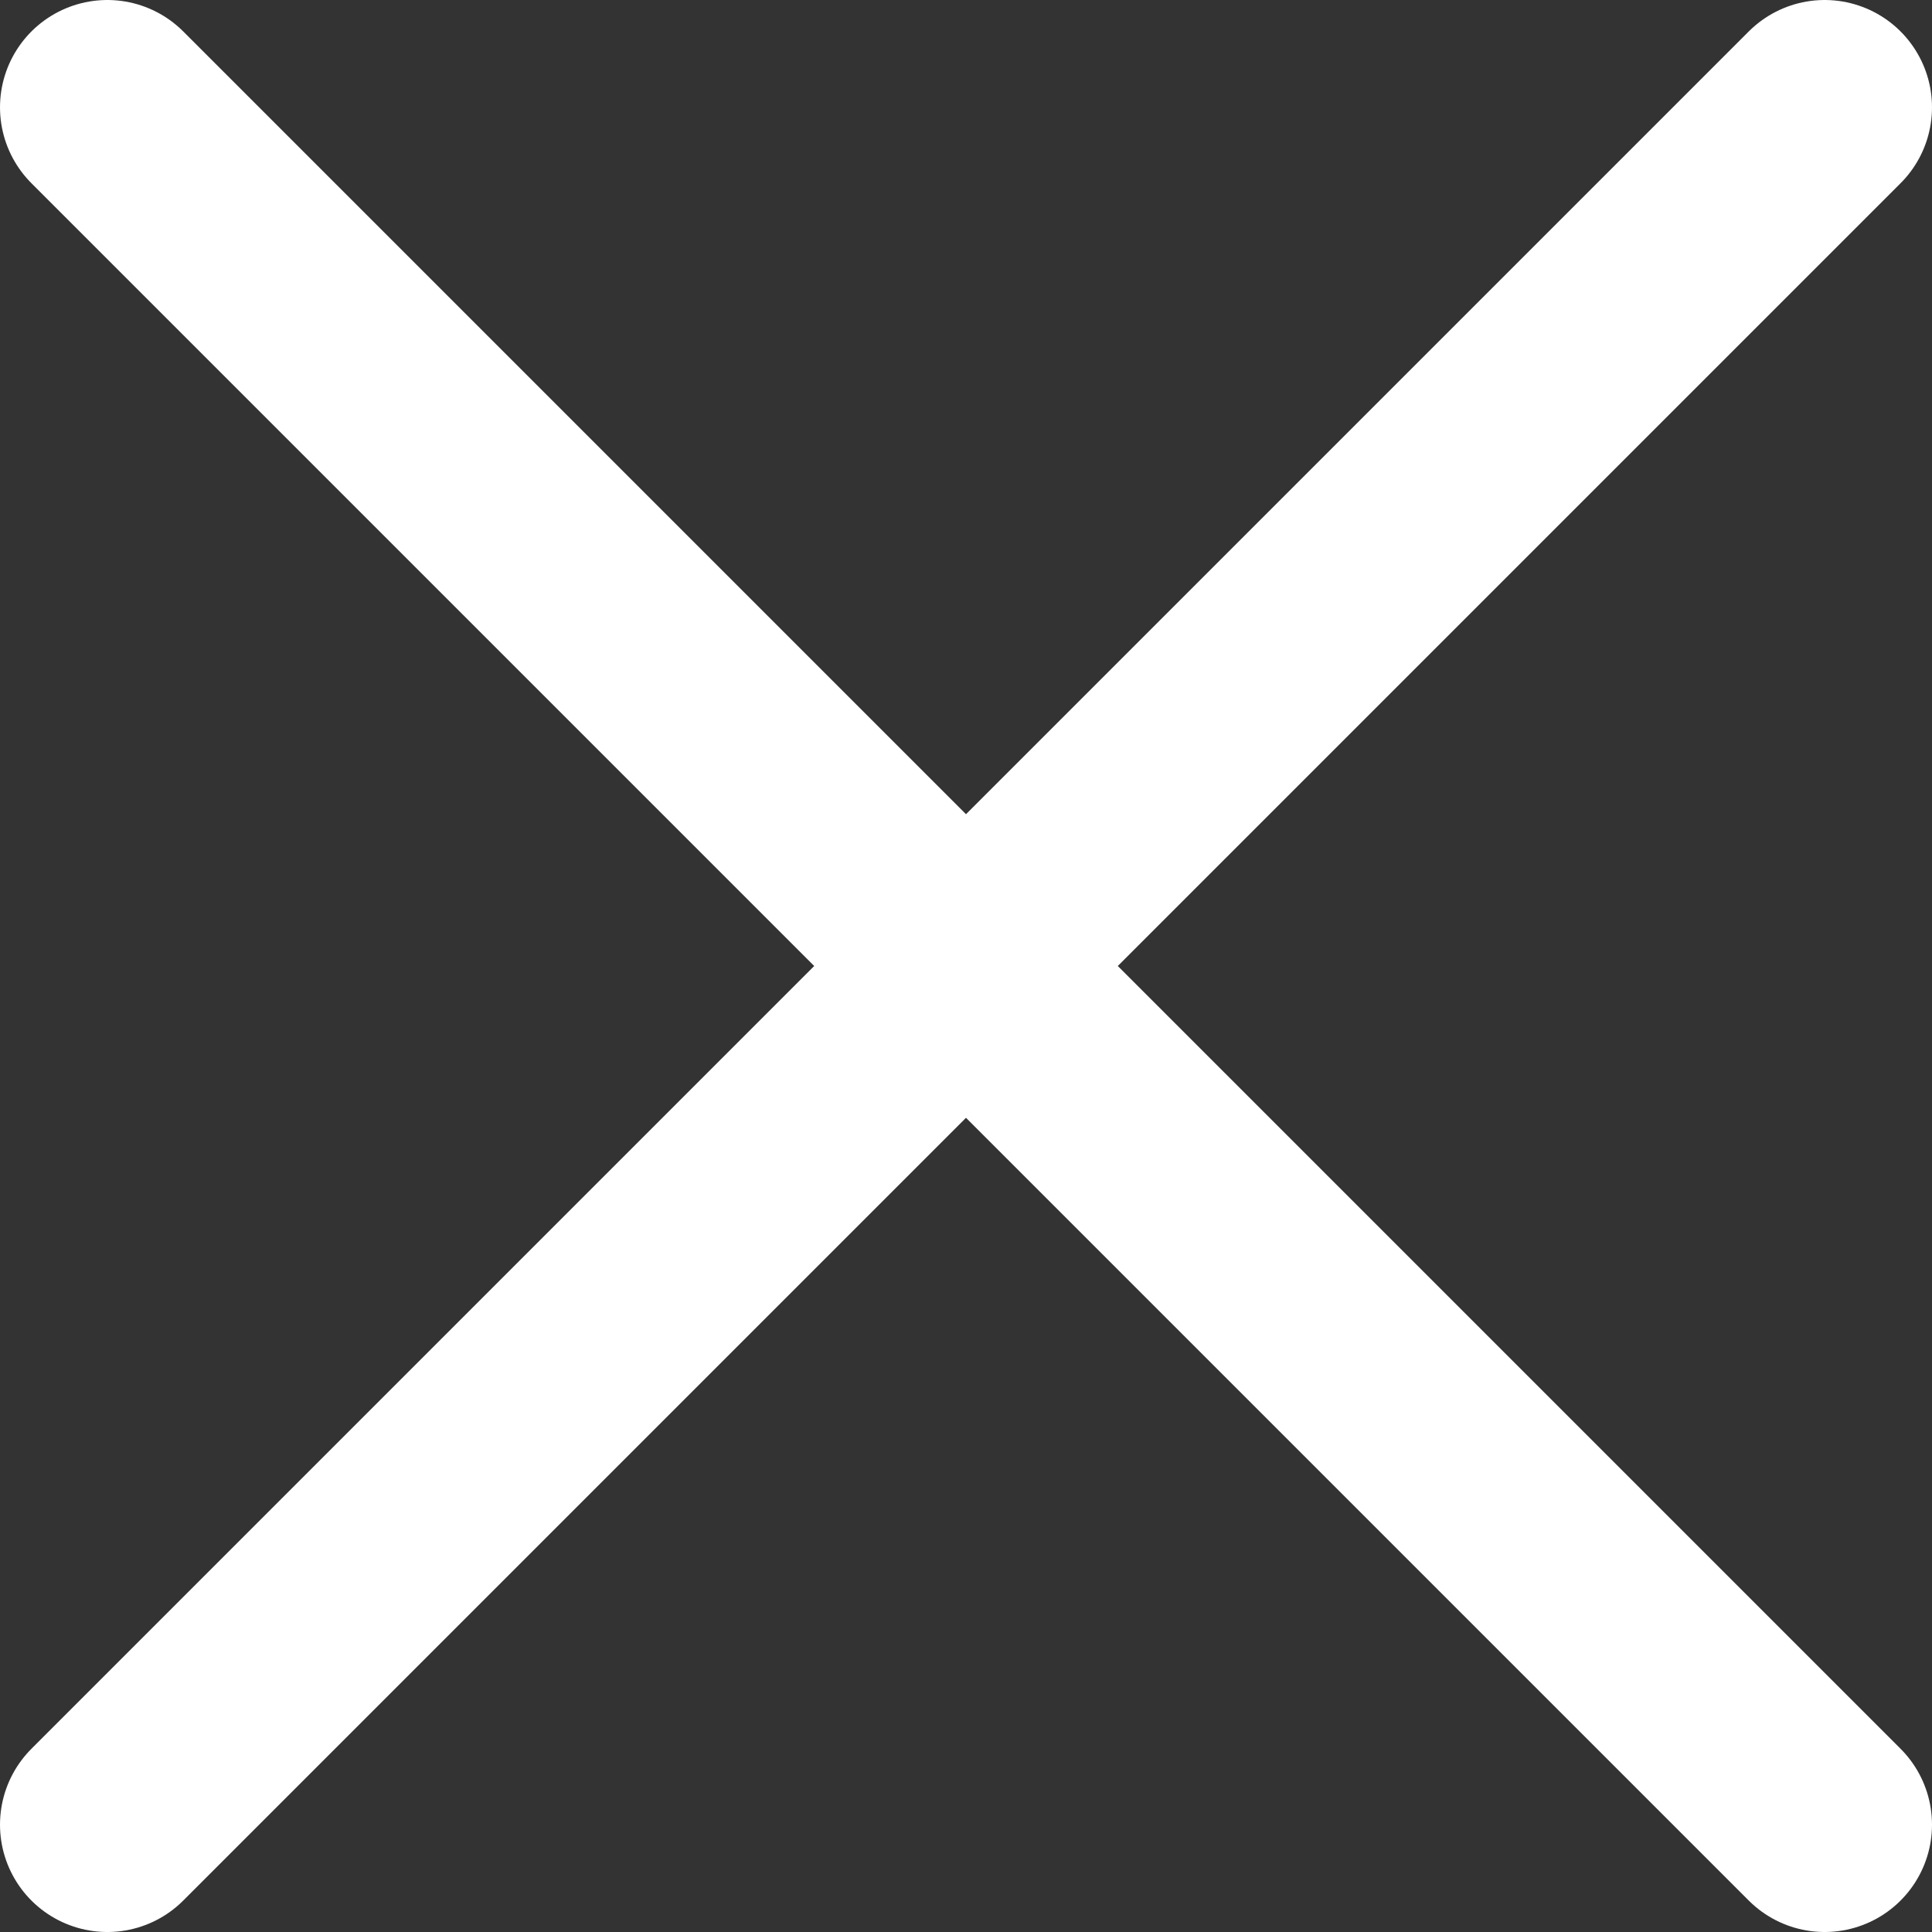 <svg width="18" height="18" viewBox="0 0 18 18" fill="none" xmlns="http://www.w3.org/2000/svg">
<rect x="0" y="0" width="18" height="18" fill="#333333" stroke="none"/>
<path d="M1 17L9 9M17 1L9 9M9 9L17 17M9 9L1 1" stroke="white" stroke-width="2" stroke-linecap="round" stroke-linejoin="round"/>
</svg>
